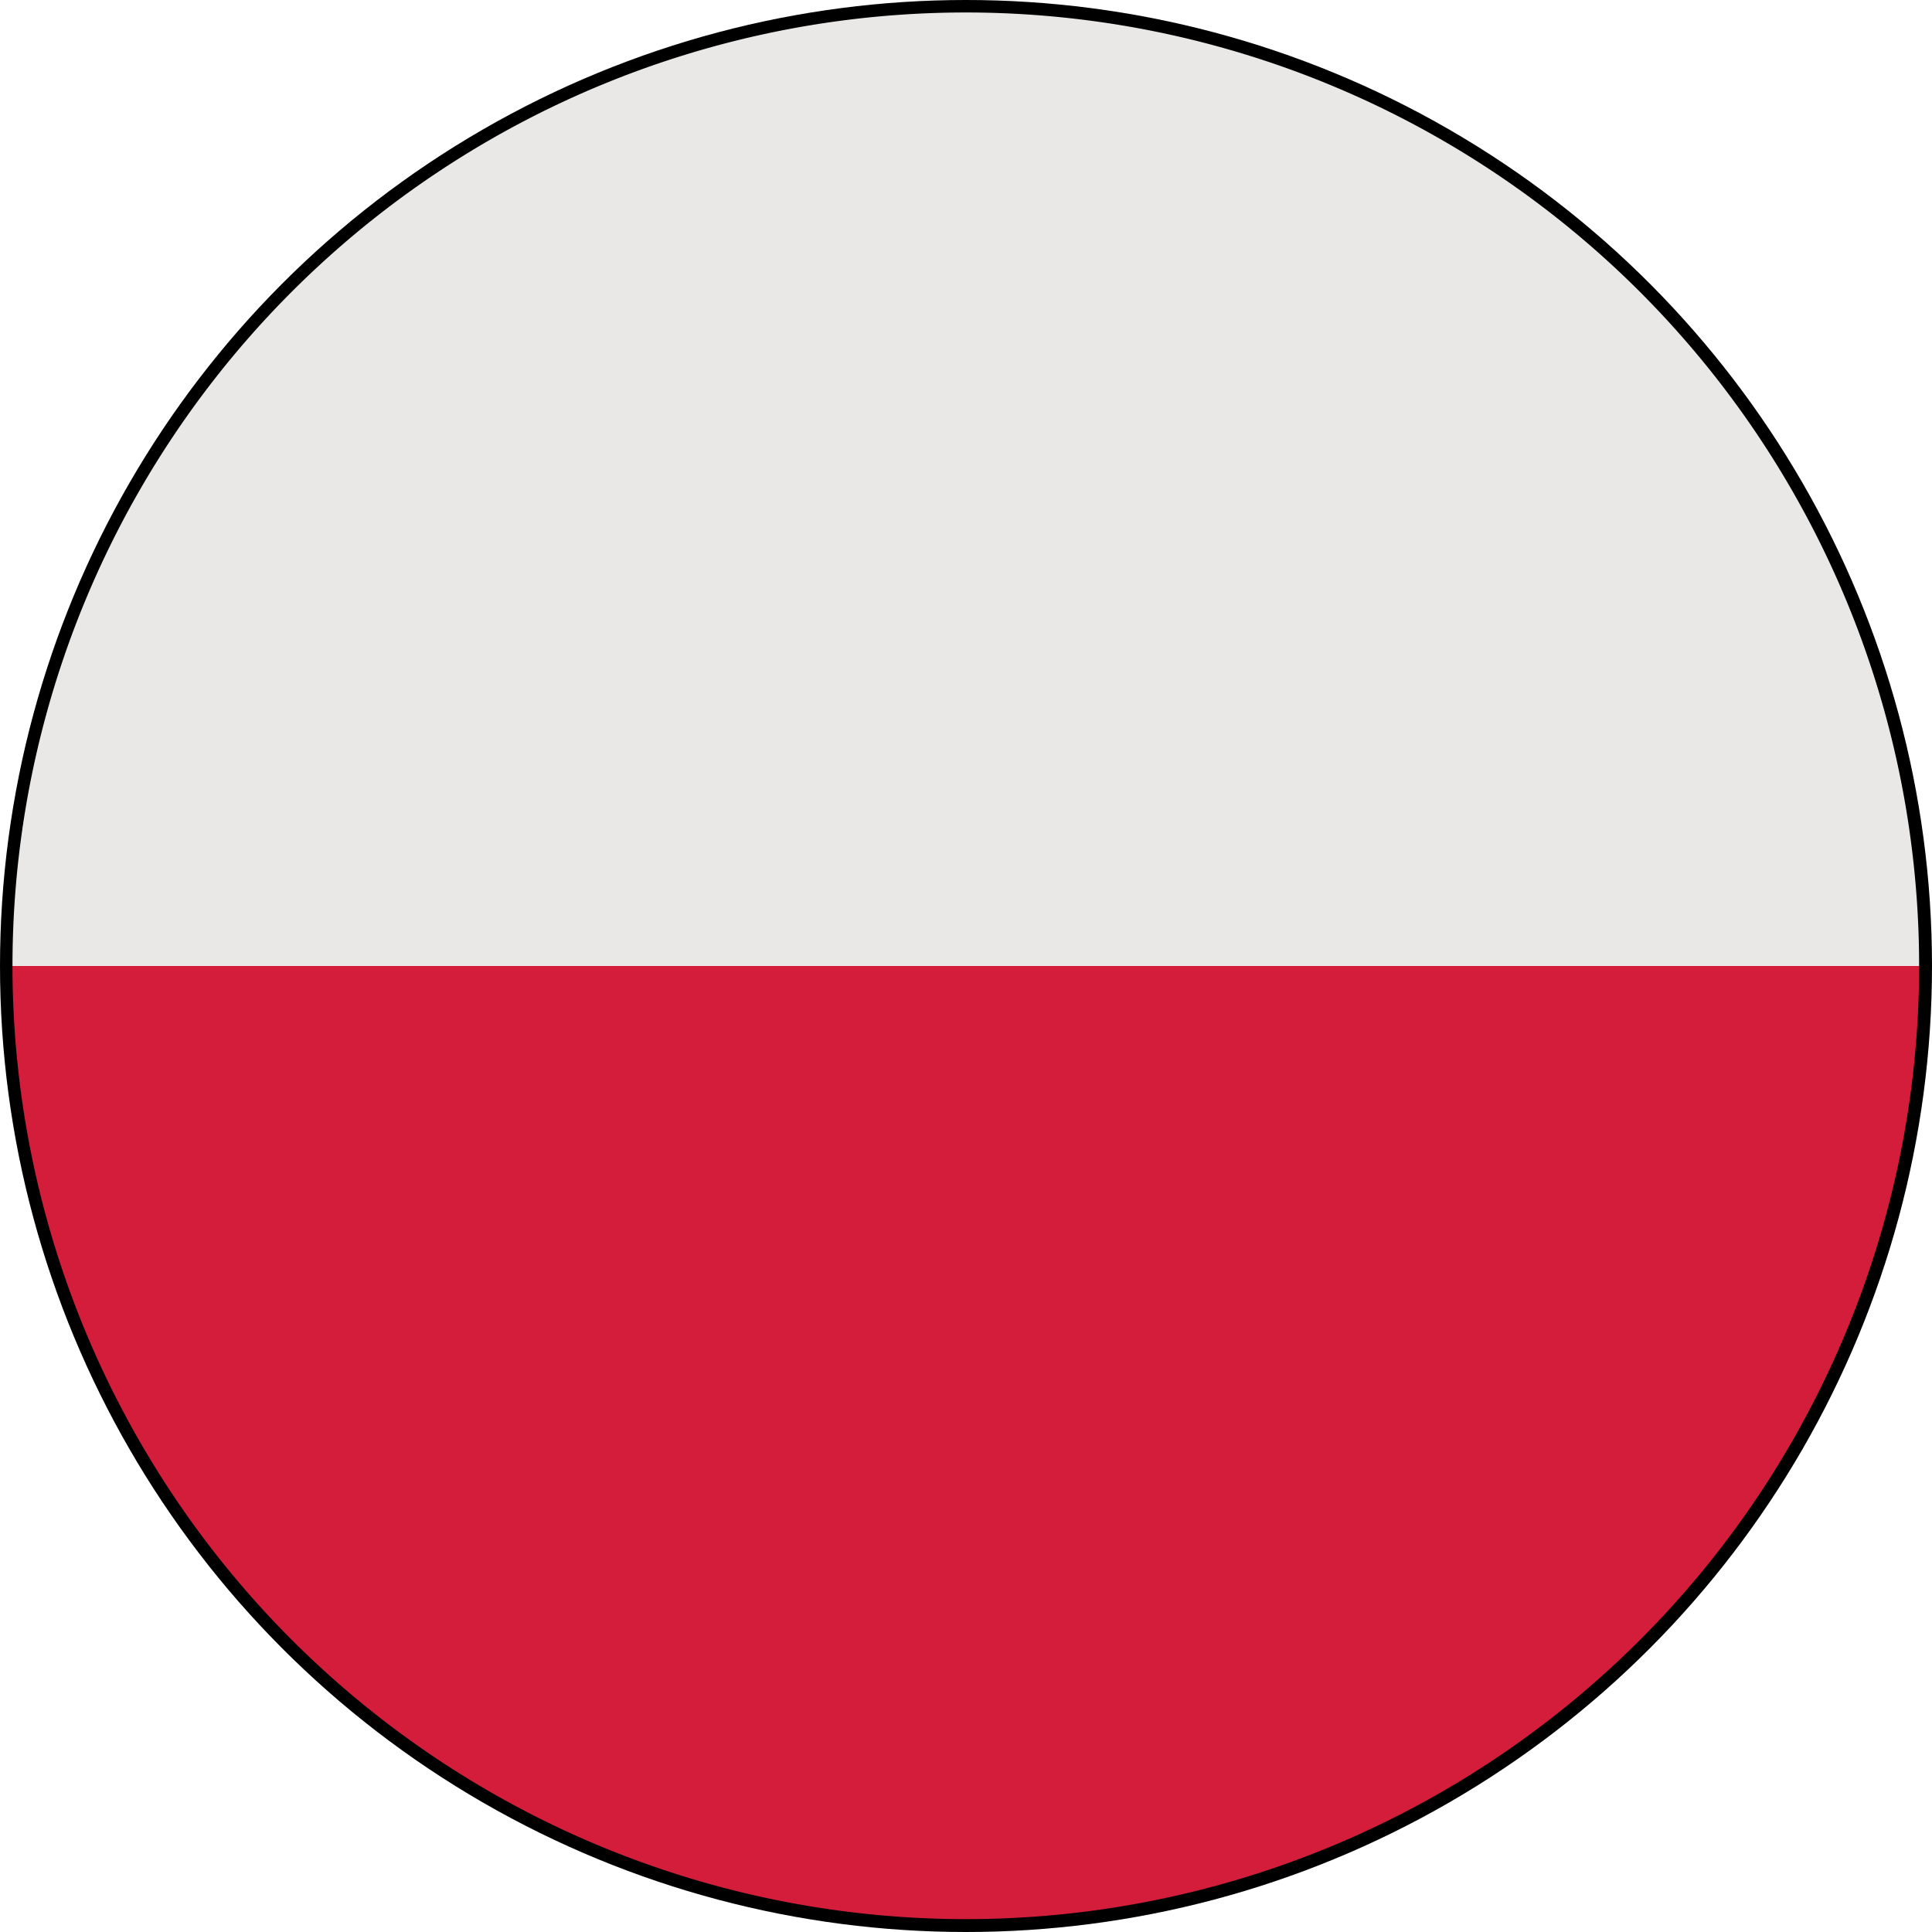 <svg id="Layer_1" data-name="Layer 1" xmlns="http://www.w3.org/2000/svg" viewBox="0 0 48 48"><defs><style>.cls-1{fill:#d41d3b;}.cls-2{fill:#e9e8e7;}</style></defs><circle cx="24" cy="24" r="24"/><path class="cls-1" d="M24,47.68A23.68,23.68,0,0,0,47.68,24H.31A23.69,23.69,0,0,0,24,47.68Z"/><path class="cls-2" d="M24,.31A23.69,23.69,0,0,0,.31,24H47.68A23.69,23.69,0,0,0,24,.31Z"/></svg>